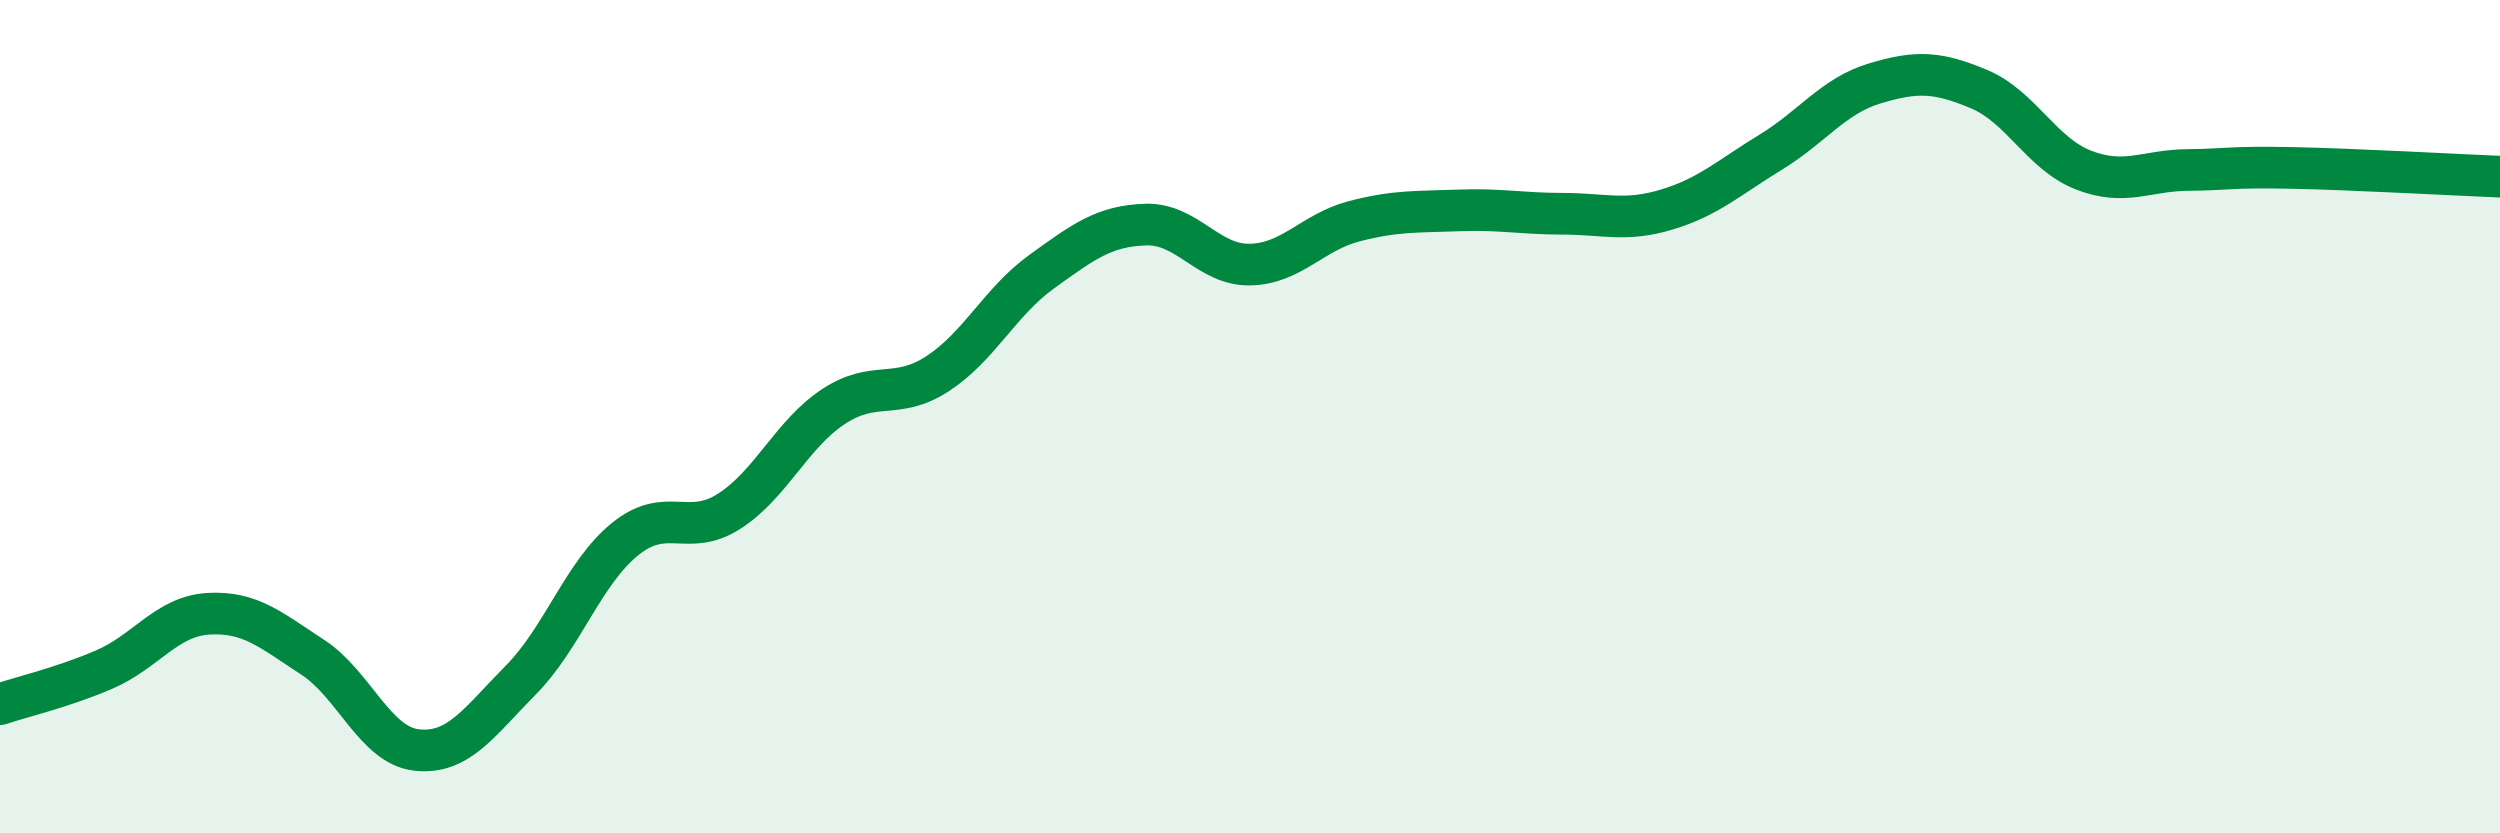 
    <svg width="60" height="20" viewBox="0 0 60 20" xmlns="http://www.w3.org/2000/svg">
      <path
        d="M 0,16.9 C 0.5,16.73 1.5,16.5 2.5,16.07 C 3.5,15.64 4,14.79 5,14.73 C 6,14.67 6.5,15.12 7.5,15.77 C 8.5,16.42 9,17.89 10,18 C 11,18.11 11.5,17.33 12.5,16.32 C 13.5,15.31 14,13.75 15,12.94 C 16,12.13 16.5,12.91 17.5,12.27 C 18.5,11.63 19,10.42 20,9.76 C 21,9.1 21.5,9.62 22.5,8.97 C 23.5,8.32 24,7.24 25,6.52 C 26,5.8 26.5,5.42 27.5,5.39 C 28.5,5.36 29,6.37 30,6.35 C 31,6.33 31.5,5.57 32.5,5.31 C 33.5,5.05 34,5.09 35,5.05 C 36,5.01 36.5,5.13 37.5,5.13 C 38.5,5.13 39,5.33 40,5.03 C 41,4.73 41.5,4.26 42.5,3.65 C 43.5,3.04 44,2.3 45,2 C 46,1.7 46.5,1.72 47.5,2.14 C 48.5,2.56 49,3.69 50,4.08 C 51,4.47 51.5,4.09 52.5,4.08 C 53.5,4.07 53.5,4 55,4.03 C 56.5,4.06 59,4.2 60,4.24L60 20L0 20Z"
        fill="#008740"
        opacity="0.1"
        stroke-linecap="round"
        stroke-linejoin="round"
      />
      <path
        d="M 0,16.9 C 0.5,16.73 1.5,16.5 2.5,16.07 C 3.5,15.64 4,14.79 5,14.73 C 6,14.67 6.5,15.12 7.5,15.77 C 8.5,16.42 9,17.89 10,18 C 11,18.11 11.5,17.33 12.5,16.32 C 13.5,15.31 14,13.75 15,12.94 C 16,12.13 16.5,12.91 17.5,12.27 C 18.5,11.63 19,10.42 20,9.76 C 21,9.1 21.5,9.62 22.5,8.97 C 23.5,8.32 24,7.24 25,6.52 C 26,5.8 26.5,5.42 27.5,5.39 C 28.5,5.36 29,6.37 30,6.35 C 31,6.33 31.5,5.57 32.5,5.31 C 33.5,5.05 34,5.09 35,5.05 C 36,5.01 36.5,5.13 37.5,5.13 C 38.5,5.13 39,5.33 40,5.03 C 41,4.73 41.5,4.26 42.5,3.65 C 43.5,3.04 44,2.3 45,2 C 46,1.7 46.5,1.72 47.5,2.14 C 48.5,2.56 49,3.69 50,4.08 C 51,4.47 51.5,4.09 52.5,4.08 C 53.5,4.07 53.5,4 55,4.03 C 56.5,4.06 59,4.2 60,4.24"
        stroke="#008740"
        stroke-width="1"
        fill="none"
        stroke-linecap="round"
        stroke-linejoin="round"
      />
    </svg>
  